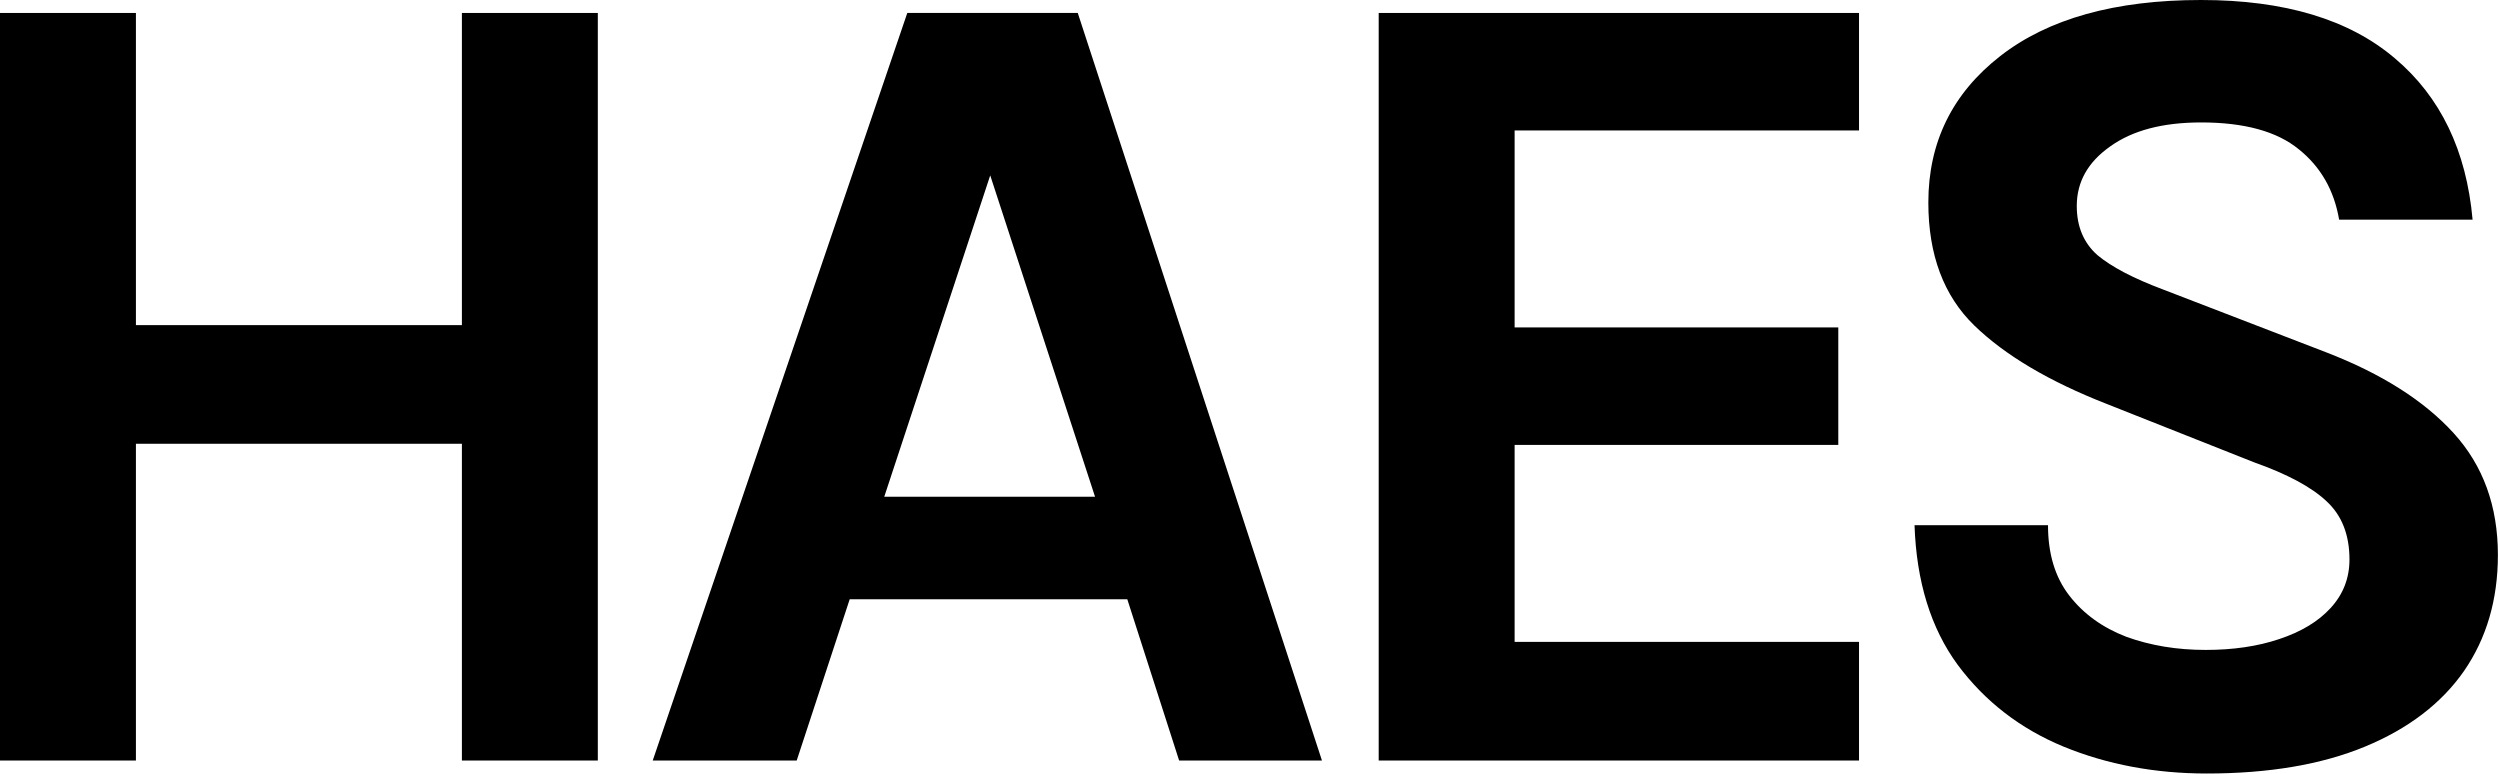 <svg width="1131" height="350" viewBox="0 0 1131 350" fill="none" xmlns="http://www.w3.org/2000/svg">
<path d="M998.353 349.933C974.928 349.933 953.325 345.878 933.545 337.768C913.938 329.659 897.974 317.321 885.655 300.756C873.509 284.191 867.002 263.14 866.134 237.603H926.517C926.517 250.544 929.728 261.156 936.148 269.438C942.568 277.721 951.157 283.933 961.914 288.074C972.846 292.042 984.818 294.027 997.832 294.027C1010.33 294.027 1021.43 292.388 1031.15 289.109C1041.04 285.831 1048.76 281.172 1054.31 275.132C1060.04 268.921 1062.9 261.587 1062.9 253.132C1062.9 241.916 1059.43 233.116 1052.49 226.732C1045.72 220.348 1034.79 214.481 1019.69 209.132L953.065 182.731C927.038 172.551 907.084 160.731 893.203 147.272C879.321 133.813 872.381 115.264 872.381 91.624C872.381 64.362 883.226 42.275 904.915 25.365C926.604 8.455 956.883 0 995.75 0C1033.58 0 1062.81 8.8 1083.46 26.4C1104.11 43.828 1115.82 68.158 1118.6 99.389H1058.22C1055.96 86.103 1049.89 75.491 1040 67.554C1030.11 59.444 1015.36 55.389 995.75 55.389C978.398 55.389 964.691 59.012 954.627 66.26C944.563 73.334 939.531 82.307 939.531 93.177C939.531 102.495 942.654 109.915 948.901 115.437C955.321 120.786 965.211 125.962 978.572 130.966L1052.49 159.437C1077.48 169.1 1096.65 181.265 1110.01 195.932C1123.37 210.598 1130.05 228.975 1130.05 251.062C1130.05 271.25 1124.93 288.764 1114.69 303.603C1104.46 318.27 1089.53 329.659 1069.93 337.768C1050.32 345.878 1026.46 349.933 998.353 349.933Z" fill="black"/>
<path d="M295.293 344.061L410.457 5.865H487.58L598.054 344.061H533.437L509.988 271.106H384.402L360.431 344.061H295.293ZM400.035 224.728H495.397L447.977 79.34L400.035 224.728Z" fill="black"/>
<path d="M623.722 344.061V5.865H841.022V59.017H685.213V148.126H831.642V201.278H685.213V290.387H841.022V344.061H623.722Z" fill="black"/>
<path d="M0 5.865H61.49V147.084H208.962V5.865H270.452V344.061H208.962V200.757H61.49V344.061H0V5.865Z" fill="black"/>
</svg>
